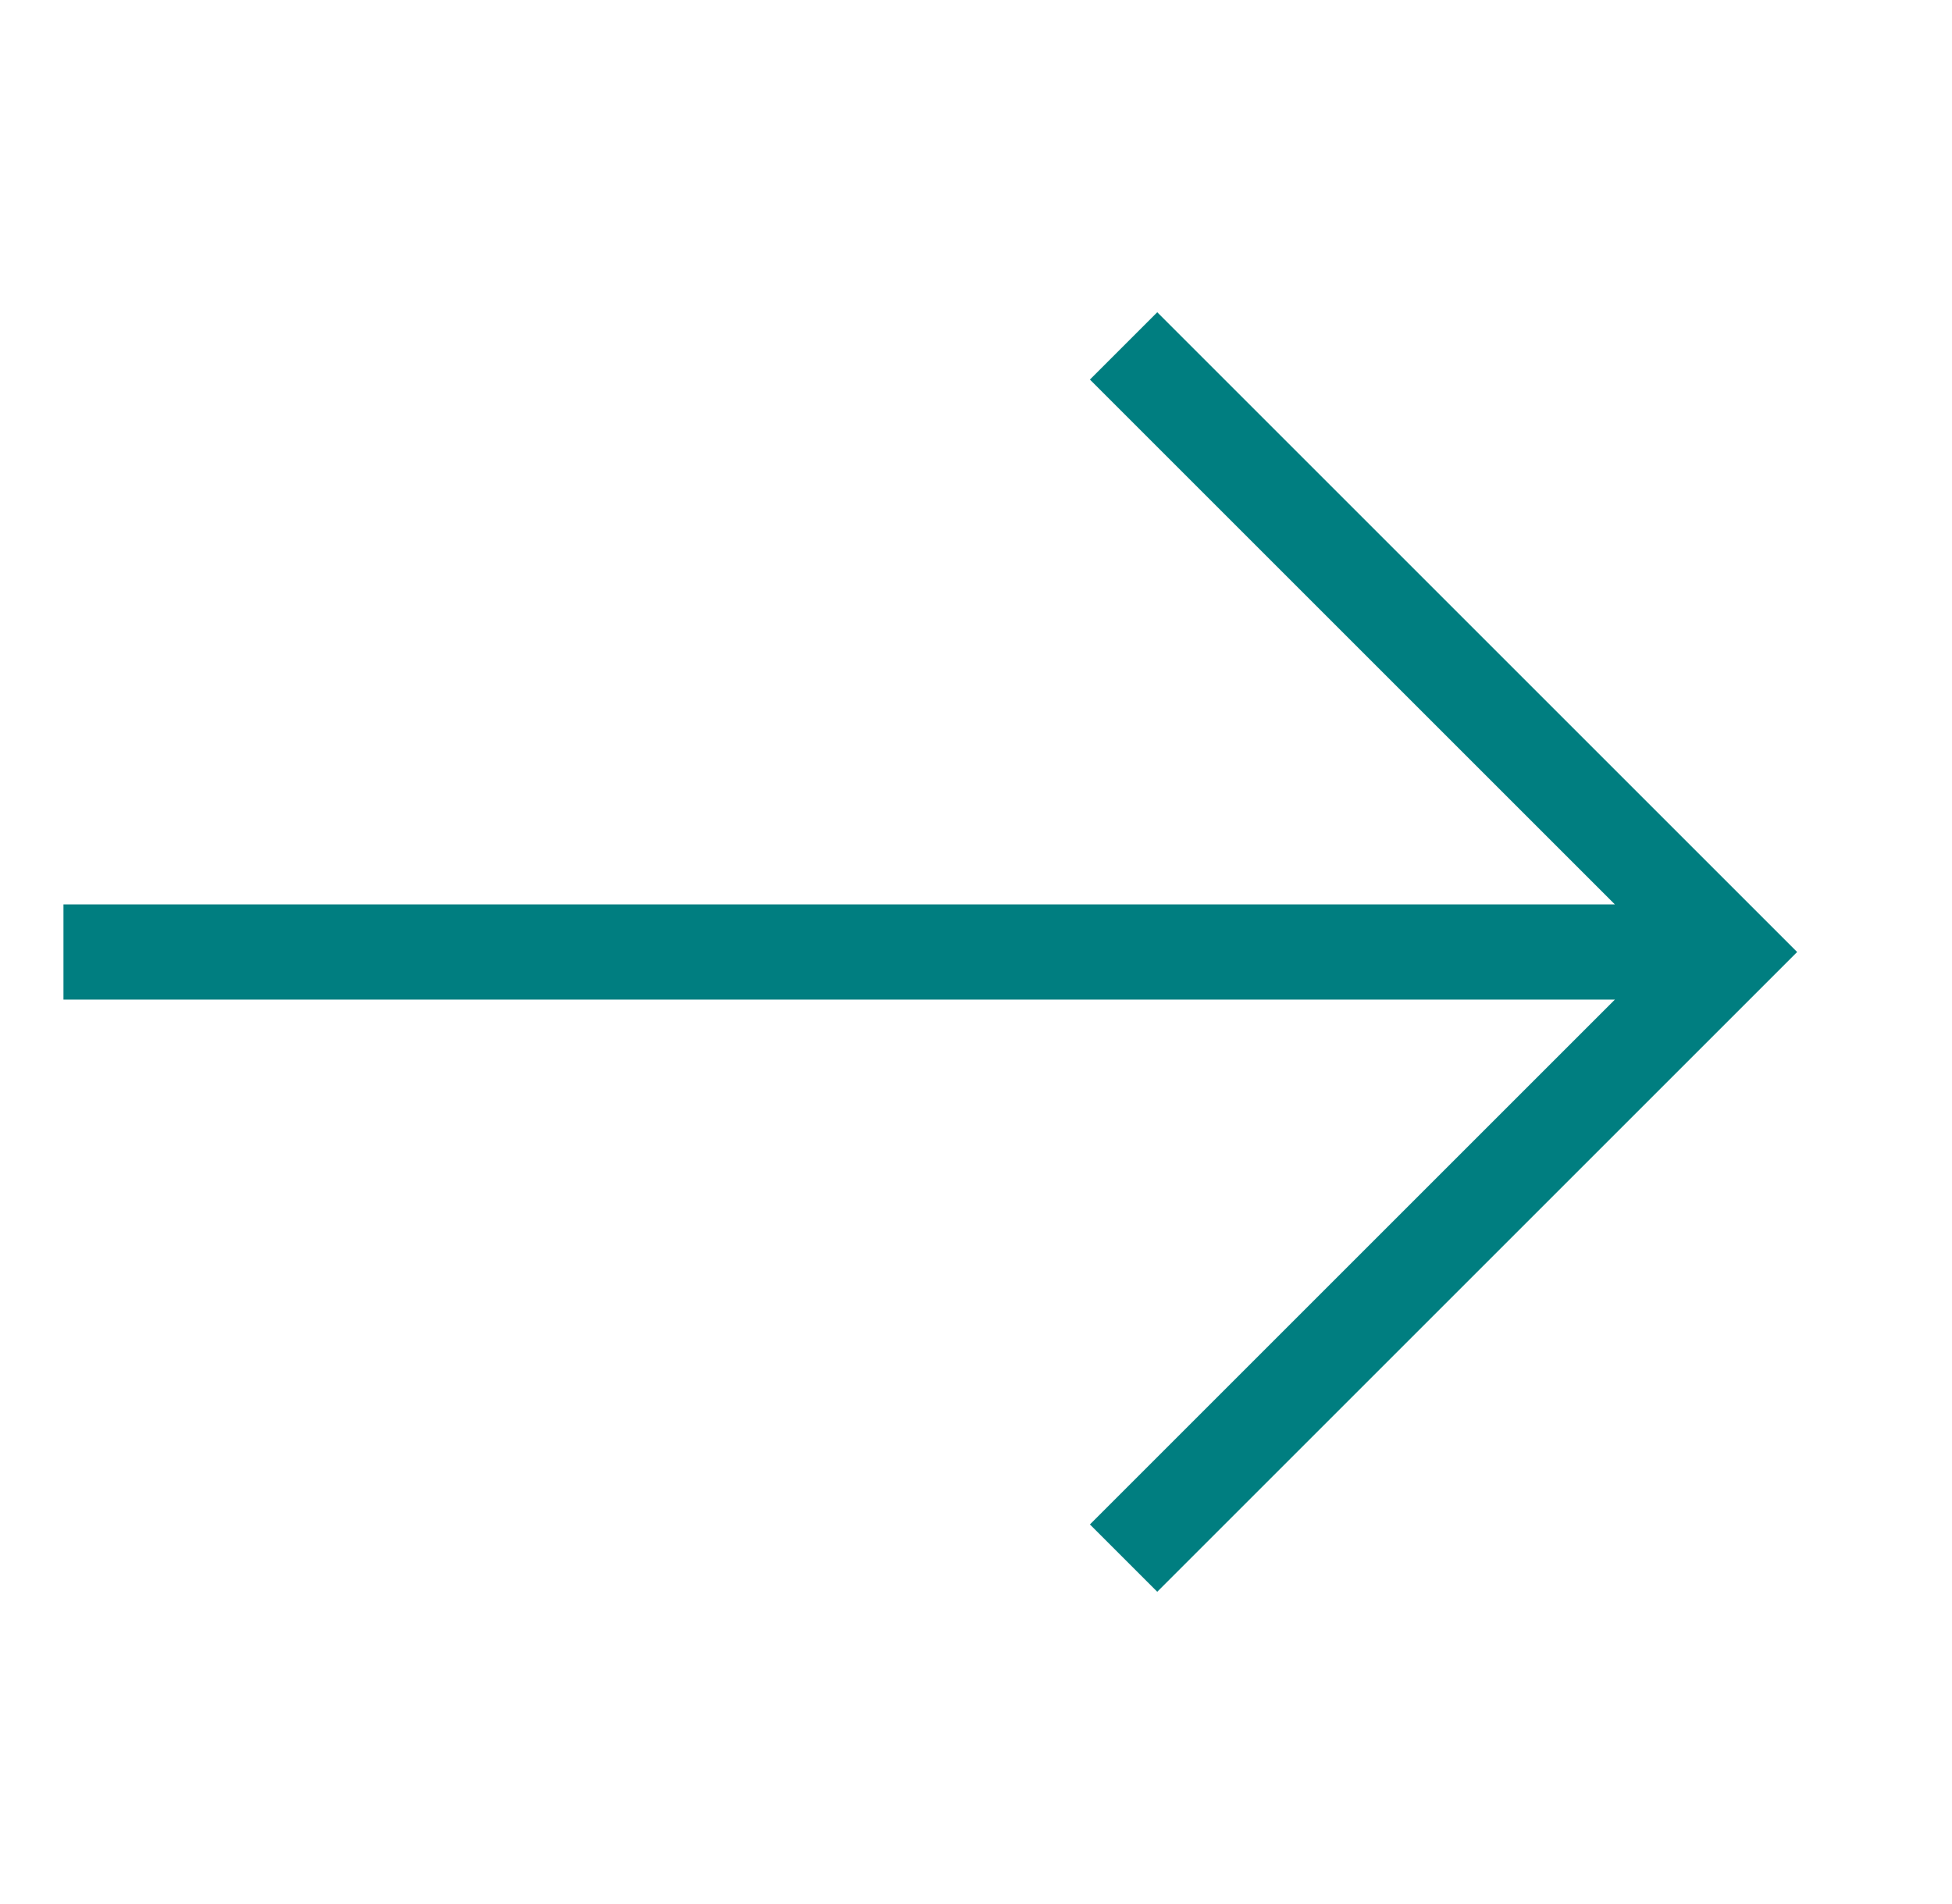 <svg xmlns="http://www.w3.org/2000/svg" width="41" height="40" fill="none" viewBox="0 0 41 40">
  <path stroke="#007E80" stroke-miterlimit="10" stroke-width="2" d="M36.333 20h-35M23.6 7.267 36.333 20 23.6 32.733"/>
</svg>
